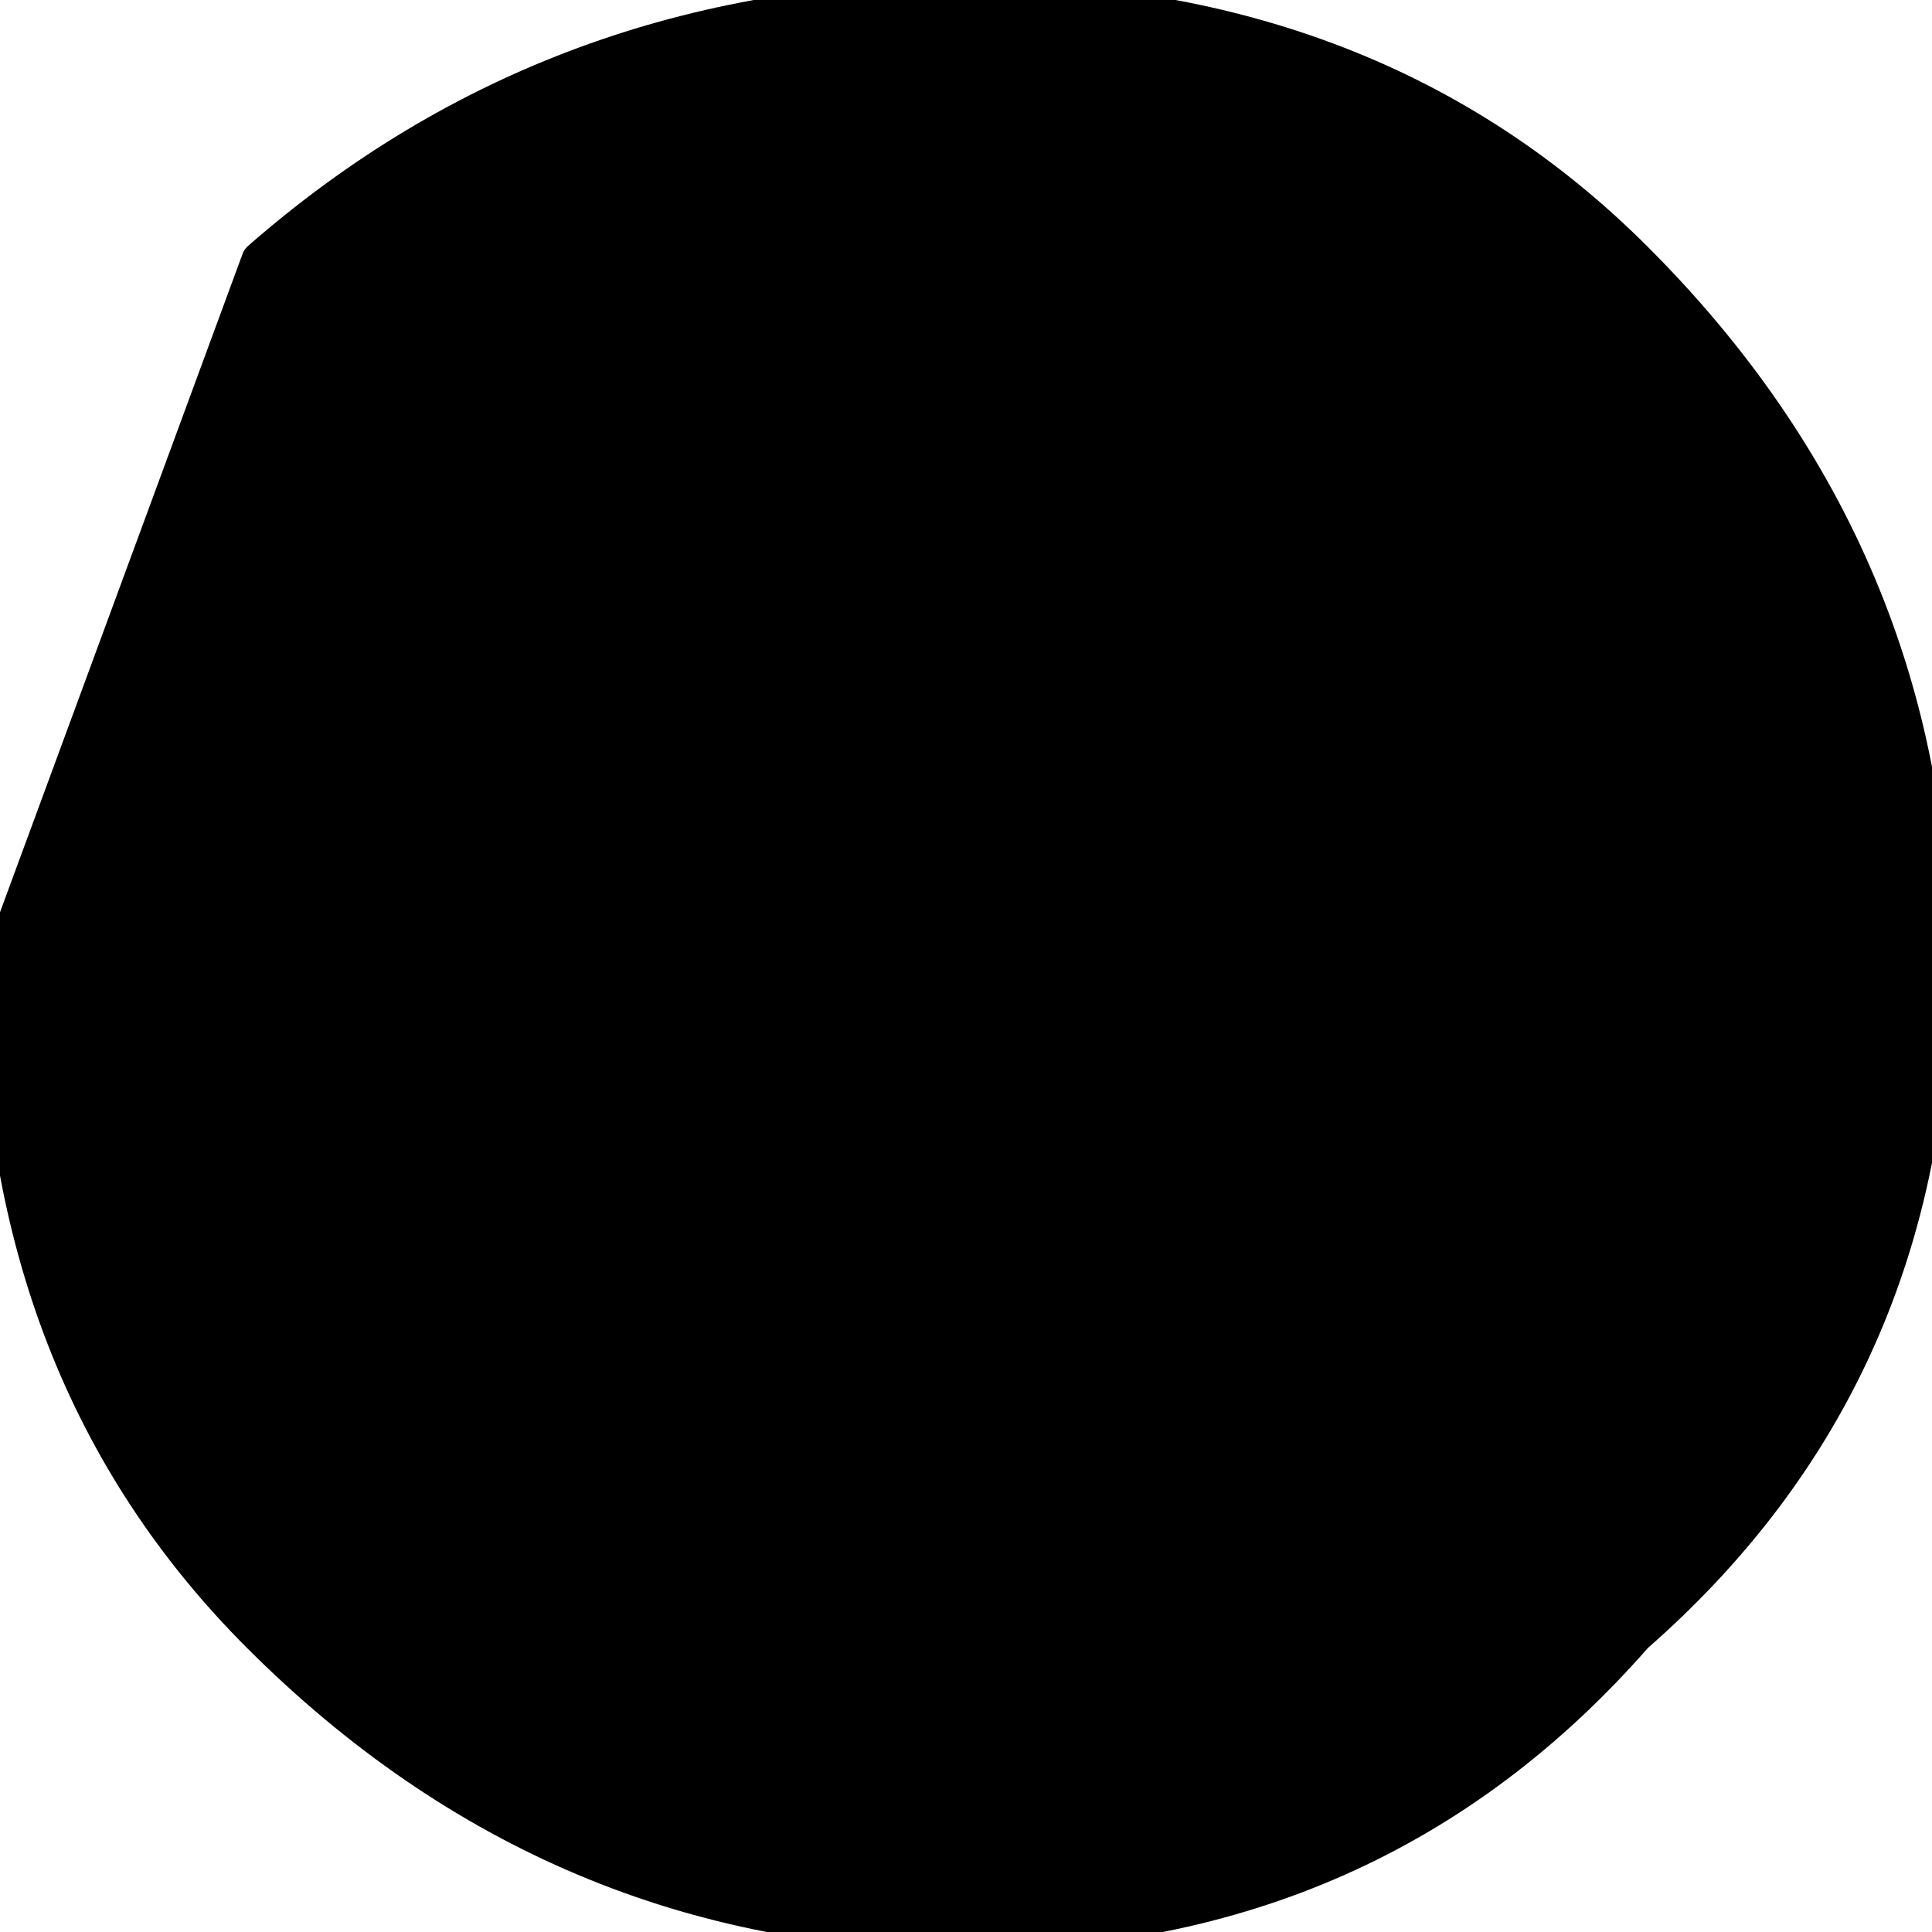 <?xml version="1.0" encoding="UTF-8" standalone="no"?>
<svg xmlns:xlink="http://www.w3.org/1999/xlink" height="2.6px" width="2.6px" xmlns="http://www.w3.org/2000/svg">
  <g transform="matrix(1.0, 0.0, 0.0, 1.0, 1.3, 1.3)">
    <path d="M1.3 0.0 Q1.3 0.55 0.9 0.9 0.55 1.3 0.0 1.3 -0.55 1.3 -0.95 0.9 -1.3 0.55 -1.3 0.0 L-0.95 -0.95 Q-0.55 -1.3 0.0 -1.3 0.55 -1.3 0.9 -0.95 1.3 -0.55 1.3 0.0" fill="#000000" fill-rule="evenodd" stroke="none"/>
    <path d="M1.3 0.0 Q1.3 0.55 0.9 0.9 0.55 1.3 0.0 1.3 -0.55 1.3 -0.95 0.9 -1.3 0.55 -1.3 0.0 L-0.95 -0.95 Q-0.55 -1.3 0.0 -1.3 0.55 -1.3 0.9 -0.95 1.3 -0.55 1.3 0.0 Z" fill="none" stroke="#000000" stroke-linecap="round" stroke-linejoin="round" stroke-width="0.05"/>
  </g>
</svg>
